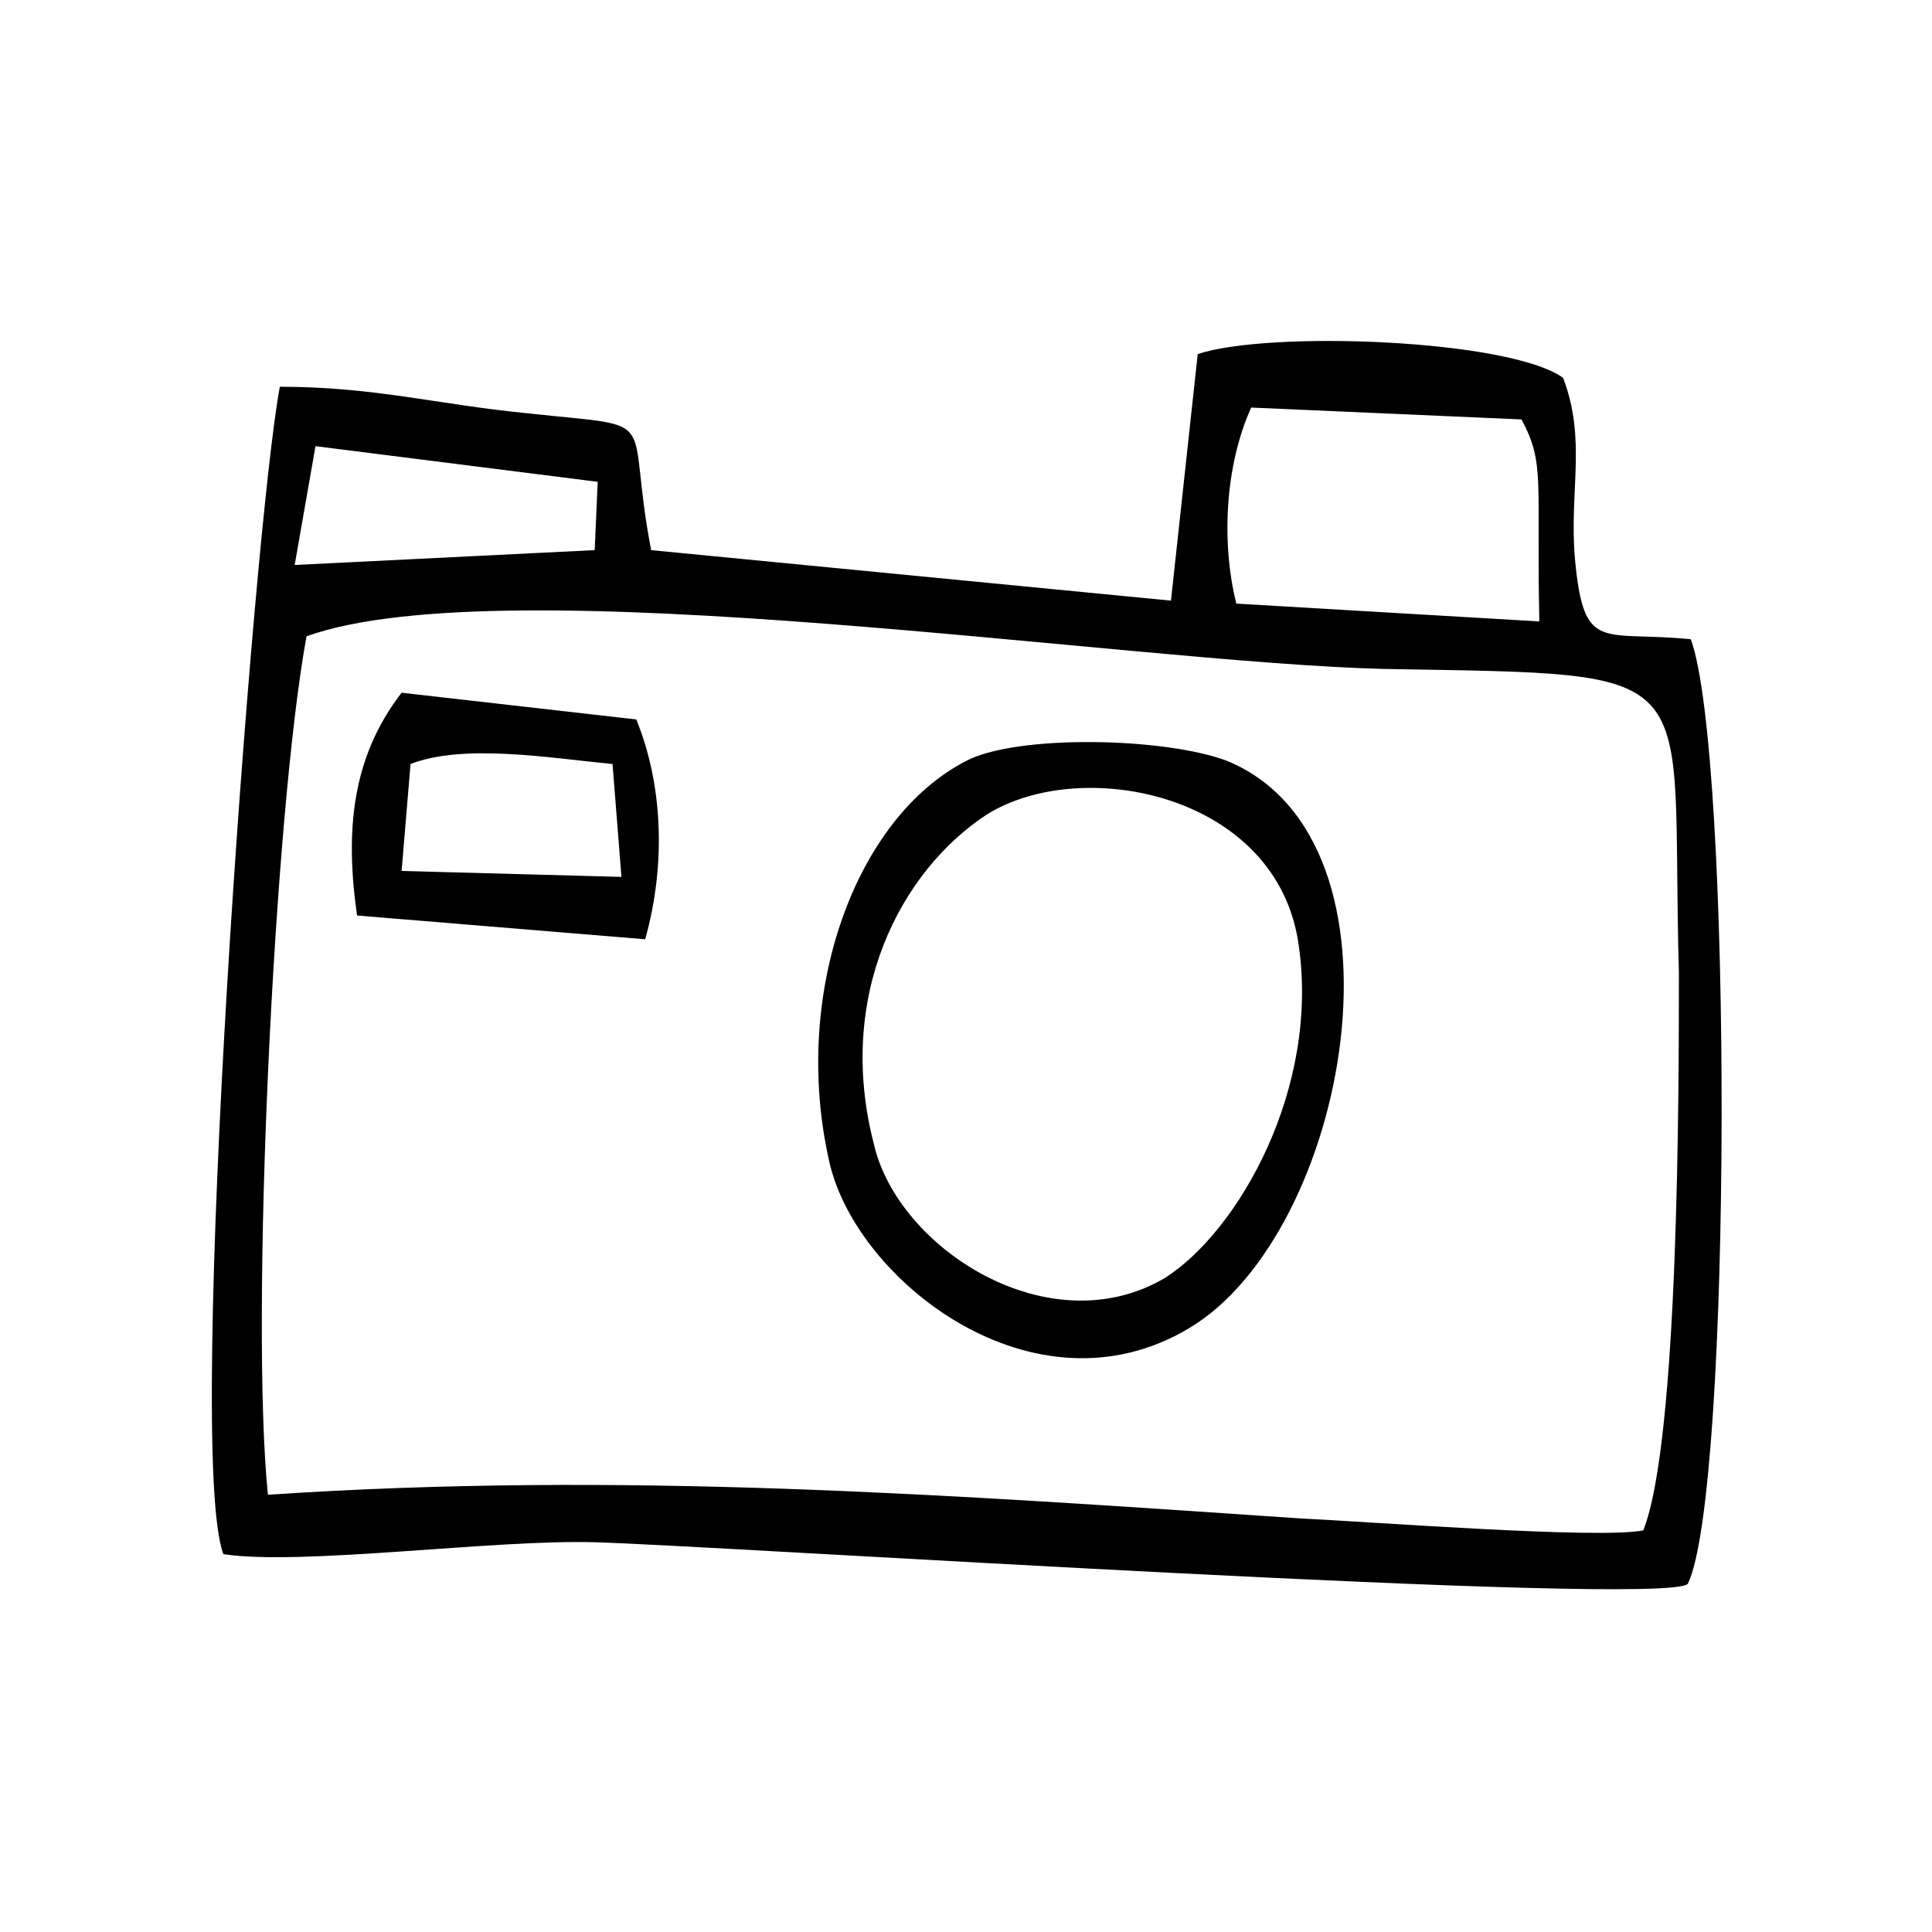 <?xml version="1.0" encoding="UTF-8"?>
<!-- Uploaded to: SVG Repo, www.svgrepo.com, Generator: SVG Repo Mixer Tools -->
<svg fill="#000000" width="800px" height="800px" version="1.1" viewBox="144 144 512 512" xmlns="http://www.w3.org/2000/svg">
 <path d="m225.24 312.62c52.742-18.895 218.05 7.086 285.75 8.66 87.379 1.574 75.57-1.574 77.934 80.293 0 30.703 0 124.38-9.445 148-11.809 2.363-73.211-2.363-90.527-3.148-92.891-6.297-180.27-12.594-273.95-6.297-4.727-46.445 1.574-180.27 10.23-227.5zm27.555 33.852c14.168-5.512 37-1.574 53.531 0l2.363 29.914-58.258-1.574zm-14.172 40.148 76.359 6.297c5.512-19.68 4.723-40.934-2.363-58.254l-62.188-7.086c-13.383 17.32-14.957 37-11.809 59.043zm166.89-26.766c25.191-15.742 77.145-5.512 82.656 34.637 5.512 37.785-15.742 75.57-35.426 88.168-30.699 18.105-70.848-7.871-77.145-35.426-10.23-39.359 7.086-72.422 29.914-87.379zm-5.508-14.172c-29.125 14.957-46.445 61.402-36.211 106.27 7.086 31.488 54.316 68.488 95.25 44.082 42.508-25.191 61.402-129.1 10.234-150.36-16.531-6.297-55.891-7.082-69.273 0zm71.633-41.719c-3.938-15.742-3.148-36.211 3.938-51.957l71.637 3.148c6.297 11.809 3.938 15.742 4.723 53.531zm-244.03-41.723 74.785 9.445-0.789 18.105-79.508 3.938zm226.71 40.934-137.76-13.383c-7.086-37 3.938-32.273-32.273-36.211-24.402-2.363-40.934-7.086-66.125-7.086-7.086 37.789-25.191 282.61-14.957 309.37 20.469 3.148 71.637-3.938 98.398-3.148 30.699 0.789 283.39 17.32 289.69 11.02 11.809-24.402 11.809-220.42 0.789-250.33-23.617-2.363-28.34 3.938-30.699-21.254-1.574-18.105 3.148-31.488-3.148-48.02-14.168-10.234-77.934-12.594-96.824-6.297z" fill-rule="evenodd"/>
</svg>